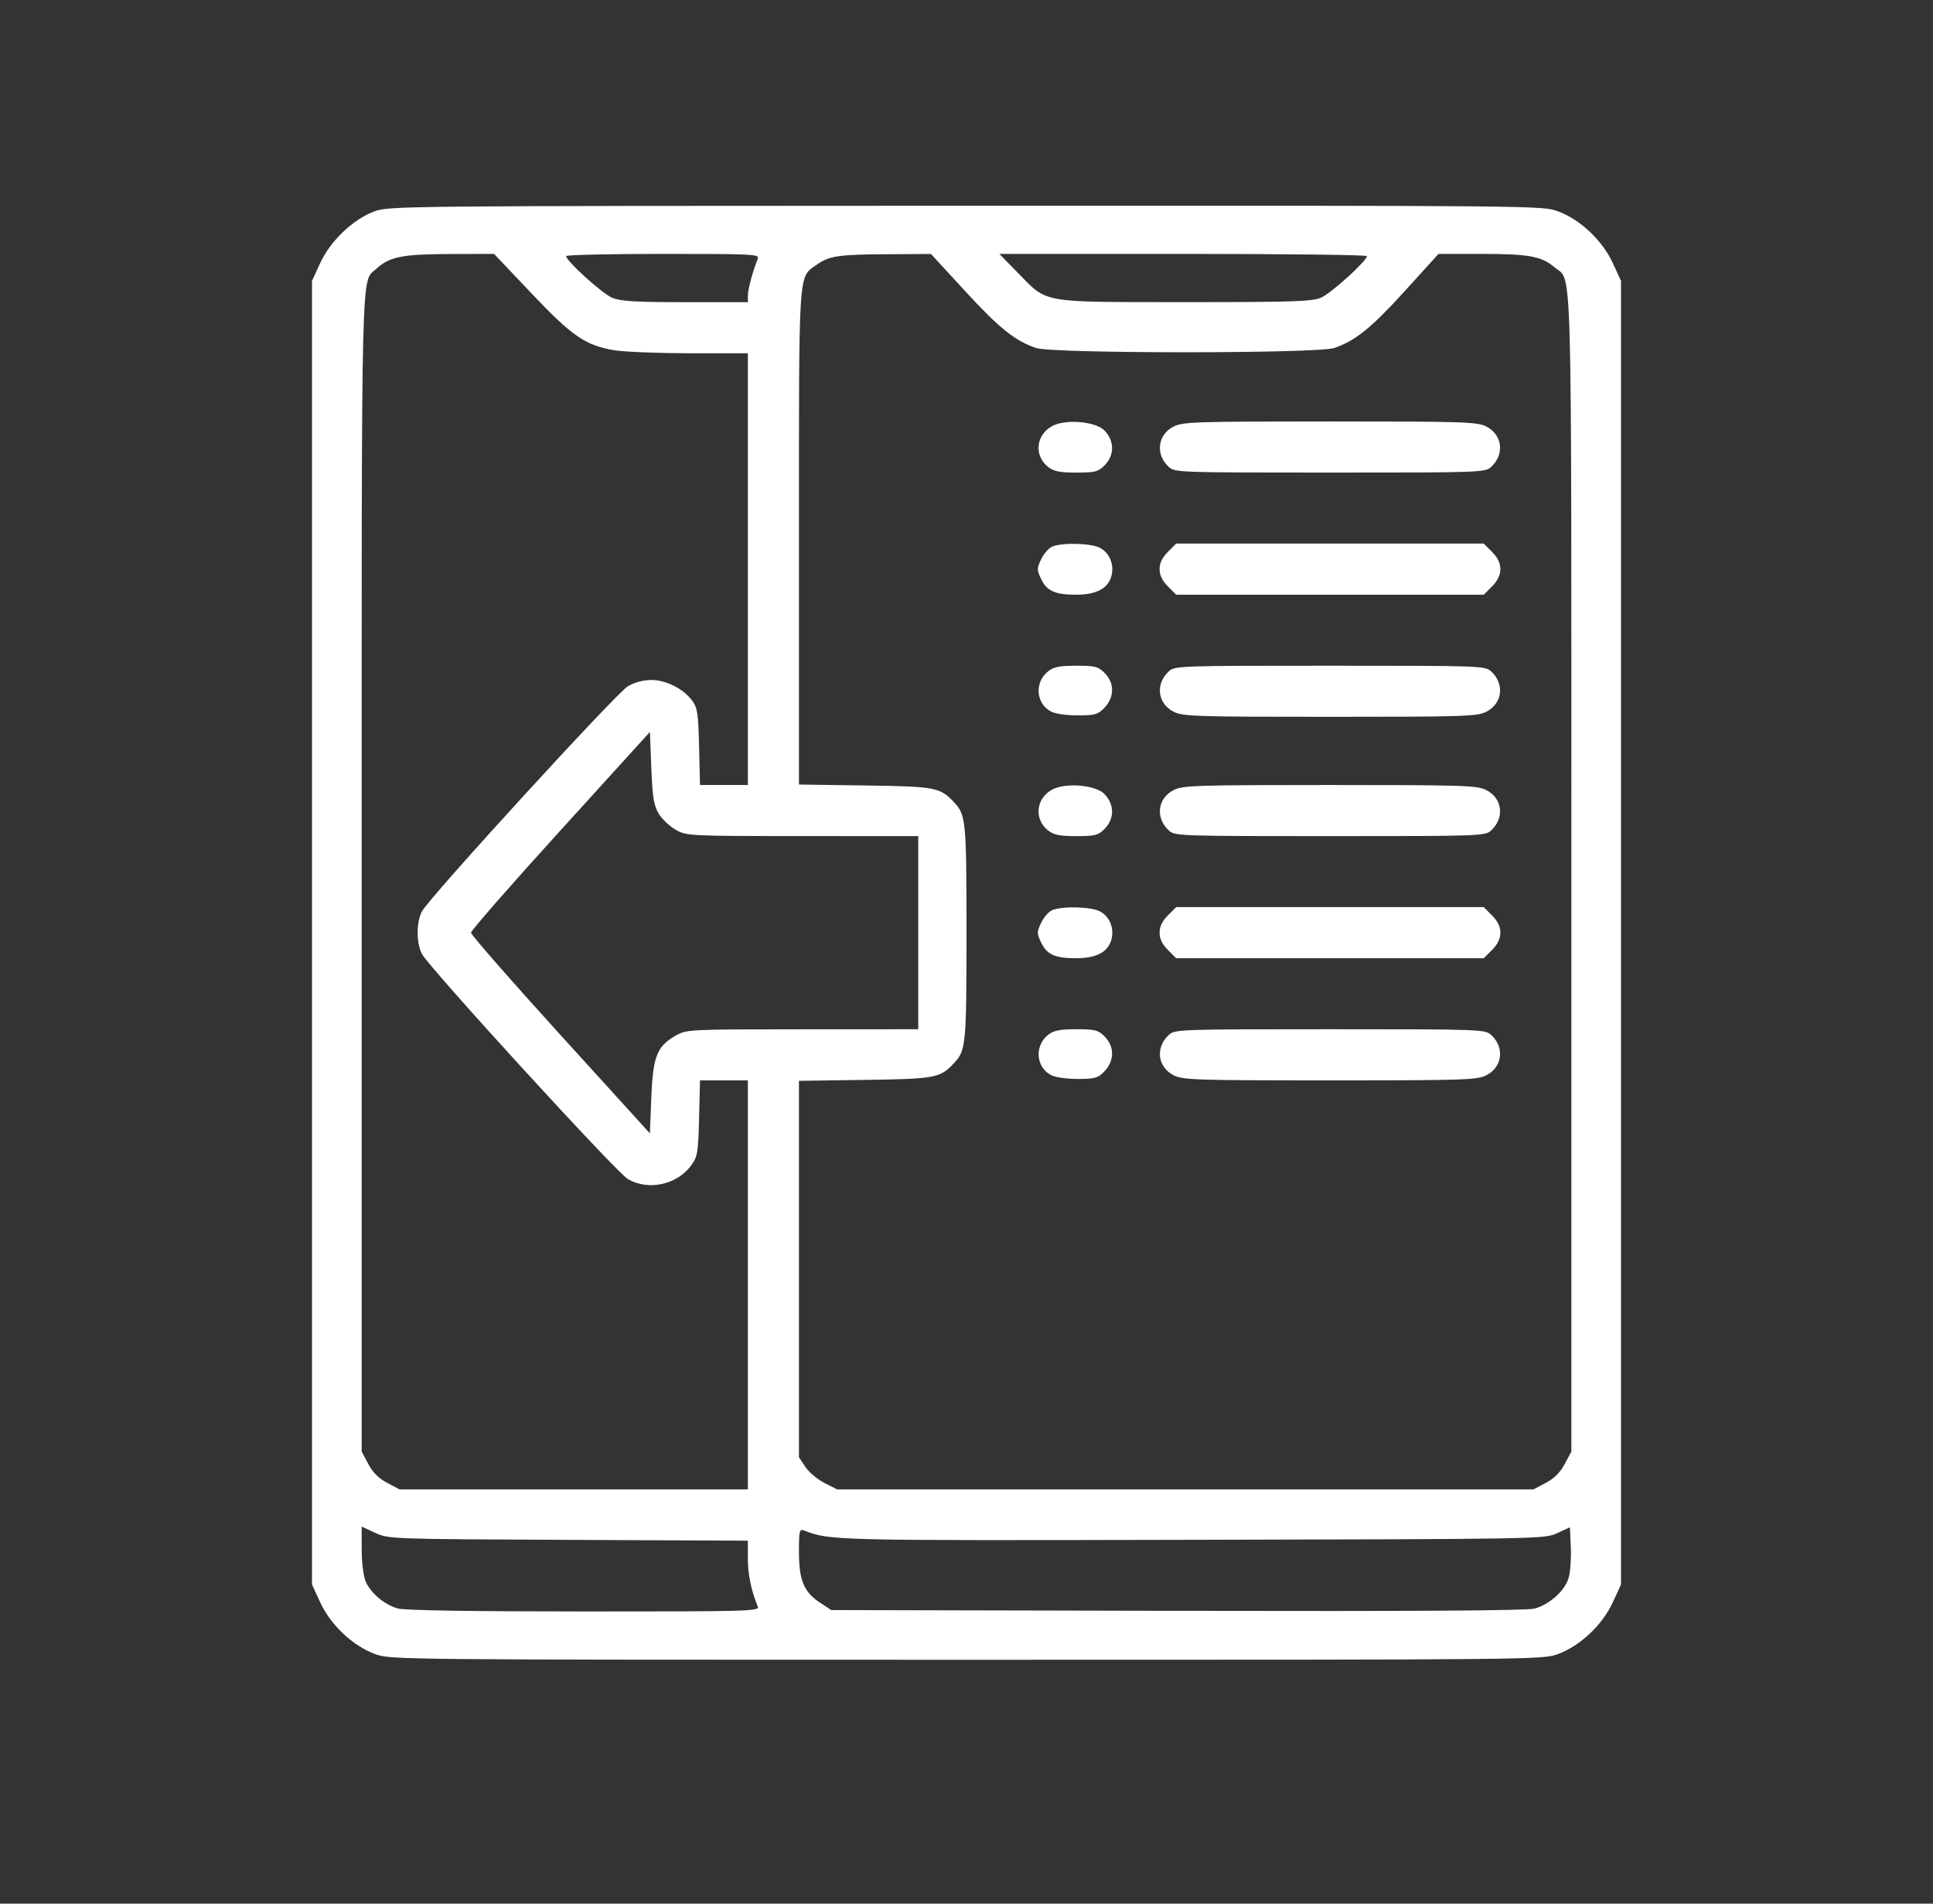 <svg width="65" height="64" viewBox="0 0 65 64" fill="none" xmlns="http://www.w3.org/2000/svg">
<rect x="0" y="0" width="65" height="64" fill="#333333" stroke="none"/>
<path fill-rule="evenodd" clip-rule="evenodd" d="M12.568 7.115C11.856 7.388 11.108 8.106 10.768 8.842L10.491 9.443V31.357V53.27L10.768 53.871C11.116 54.626 11.856 55.326 12.595 55.603C13.123 55.801 13.137 55.801 32.5 55.801C51.863 55.801 51.877 55.801 52.405 55.603C53.144 55.326 53.884 54.626 54.232 53.871L54.509 53.27V31.357V9.443L54.232 8.842C53.884 8.088 53.144 7.387 52.405 7.11C51.877 6.912 51.869 6.912 32.473 6.917C13.255 6.922 13.064 6.924 12.568 7.115ZM17.859 9.849C19.239 11.306 19.694 11.619 20.663 11.776C21.003 11.831 22.151 11.876 23.214 11.877L25.148 11.877V19.134V26.391H24.343H23.539L23.508 25.109C23.481 23.986 23.452 23.793 23.277 23.557C22.977 23.153 22.4 22.861 21.901 22.861C21.628 22.861 21.34 22.939 21.11 23.075C20.717 23.307 14.435 30.174 14.189 30.64C13.995 31.008 13.995 31.705 14.189 32.073C14.435 32.539 20.717 39.406 21.11 39.638C21.801 40.046 22.779 39.83 23.254 39.165C23.456 38.882 23.48 38.732 23.508 37.587L23.539 36.322H24.343H25.148V43.197V50.072H19.29H13.433L13.017 49.852C12.733 49.702 12.532 49.5 12.382 49.216L12.162 48.8V29.333C12.162 8.276 12.131 9.521 12.665 9.029C13.097 8.631 13.534 8.544 15.128 8.54L16.614 8.536L17.859 9.849ZM25.481 8.703C25.32 9.089 25.148 9.727 25.148 9.935V10.159H23.044C21.365 10.159 20.869 10.129 20.585 10.011C20.253 9.873 19.037 8.773 19.037 8.61C19.037 8.569 20.502 8.536 22.293 8.536C25.358 8.536 25.546 8.545 25.481 8.703ZM32.45 9.783C33.598 11.031 34.13 11.458 34.84 11.7C35.397 11.89 44.308 11.89 44.865 11.7C45.579 11.456 46.109 11.028 47.242 9.781L48.372 8.536L49.818 8.536C51.417 8.537 51.829 8.612 52.276 8.988C52.878 9.496 52.839 8.053 52.839 29.333V48.8L52.618 49.216C52.468 49.5 52.267 49.702 51.983 49.852L51.567 50.072H39.858H28.148L27.723 49.857C27.489 49.739 27.201 49.496 27.082 49.318L26.866 48.993V42.665V36.337L29.087 36.306C31.466 36.272 31.613 36.244 32.088 35.734C32.481 35.312 32.5 35.108 32.5 31.357C32.5 27.605 32.481 27.401 32.088 26.979C31.613 26.469 31.466 26.441 29.087 26.407L26.866 26.376V18.067C26.866 8.898 26.837 9.346 27.462 8.901C27.882 8.602 28.191 8.556 29.826 8.547L31.306 8.539L32.45 9.783ZM45.964 8.61C45.964 8.773 44.748 9.873 44.415 10.011C44.113 10.137 43.429 10.159 39.832 10.157C34.936 10.154 35.241 10.208 34.222 9.167L33.604 8.536H39.784C43.182 8.536 45.964 8.569 45.964 8.61ZM35.397 14.316C34.835 14.605 34.757 15.315 35.245 15.698C35.436 15.849 35.632 15.888 36.194 15.888C36.817 15.888 36.929 15.86 37.135 15.653C37.482 15.307 37.482 14.824 37.135 14.47C36.843 14.17 35.852 14.083 35.397 14.316ZM39.472 14.336C38.925 14.61 38.841 15.268 39.299 15.694C39.502 15.884 39.615 15.888 44.722 15.888C49.83 15.888 49.942 15.884 50.146 15.694C50.603 15.268 50.52 14.61 49.973 14.336C49.669 14.184 49.213 14.169 44.722 14.169C40.231 14.169 39.776 14.184 39.472 14.336ZM35.388 18.374C35.27 18.421 35.101 18.612 35.013 18.797C34.862 19.113 34.862 19.156 35.012 19.471C35.203 19.87 35.48 19.994 36.187 19.994C36.833 19.994 37.222 19.803 37.355 19.424C37.491 19.031 37.331 18.596 36.982 18.415C36.684 18.261 35.731 18.236 35.388 18.374ZM39.272 18.554C39.082 18.745 38.993 18.929 38.993 19.134C38.993 19.34 39.082 19.524 39.272 19.715L39.551 19.994H44.722H49.893L50.172 19.715C50.547 19.339 50.547 18.929 50.172 18.554L49.893 18.275H44.722H39.551L39.272 18.554ZM35.245 22.57C34.781 22.936 34.83 23.648 35.338 23.92C35.48 23.995 35.864 24.052 36.237 24.051C36.806 24.051 36.919 24.021 37.122 23.813C37.482 23.445 37.487 22.967 37.135 22.615C36.929 22.409 36.817 22.381 36.194 22.381C35.632 22.381 35.436 22.42 35.245 22.57ZM39.299 22.575C38.841 23.001 38.925 23.659 39.472 23.932C39.776 24.085 40.231 24.099 44.722 24.099C49.213 24.099 49.669 24.085 49.973 23.932C50.52 23.659 50.603 23.001 50.146 22.575C49.942 22.385 49.83 22.381 44.722 22.381C39.615 22.381 39.502 22.385 39.299 22.575ZM22.145 27.346C22.253 27.53 22.511 27.776 22.718 27.894C23.091 28.105 23.136 28.107 26.986 28.108L30.877 28.11V31.357V34.603L26.986 34.605C23.136 34.606 23.091 34.608 22.718 34.819C22.09 35.175 21.956 35.517 21.901 36.903L21.854 38.104L18.846 34.795C17.191 32.974 15.838 31.427 15.838 31.357C15.838 31.286 17.191 29.739 18.846 27.919L21.854 24.609L21.901 25.811C21.94 26.793 21.985 27.073 22.145 27.346ZM35.397 26.538C34.835 26.827 34.757 27.537 35.245 27.921C35.436 28.071 35.632 28.11 36.194 28.11C36.817 28.11 36.929 28.082 37.135 27.876C37.482 27.529 37.482 27.047 37.135 26.692C36.843 26.392 35.852 26.305 35.397 26.538ZM39.472 26.559C38.925 26.832 38.841 27.49 39.299 27.916C39.502 28.106 39.615 28.11 44.722 28.11C49.83 28.11 49.942 28.106 50.146 27.916C50.603 27.49 50.52 26.832 49.973 26.559C49.669 26.406 49.213 26.392 44.722 26.392C40.231 26.392 39.776 26.406 39.472 26.559ZM35.388 30.596C35.27 30.643 35.101 30.834 35.013 31.019C34.862 31.335 34.862 31.378 35.012 31.693C35.203 32.092 35.48 32.216 36.187 32.216C36.833 32.216 37.222 32.026 37.355 31.646C37.491 31.253 37.331 30.818 36.982 30.637C36.684 30.483 35.731 30.458 35.388 30.596ZM39.272 30.776C39.082 30.967 38.993 31.151 38.993 31.357C38.993 31.562 39.082 31.746 39.272 31.937L39.551 32.216H44.722H49.893L50.172 31.937C50.547 31.562 50.547 31.151 50.172 30.776L49.893 30.497H44.722H39.551L39.272 30.776ZM35.245 34.792C34.781 35.158 34.83 35.87 35.338 36.142C35.48 36.218 35.864 36.274 36.237 36.274C36.806 36.273 36.919 36.243 37.122 36.035C37.482 35.667 37.487 35.189 37.135 34.837C36.929 34.631 36.817 34.603 36.194 34.603C35.632 34.603 35.436 34.642 35.245 34.792ZM39.299 34.797C38.841 35.223 38.925 35.881 39.472 36.154C39.776 36.307 40.231 36.322 44.722 36.322C49.213 36.322 49.669 36.307 49.973 36.154C50.52 35.881 50.603 35.223 50.146 34.797C49.942 34.607 49.83 34.603 44.722 34.603C39.615 34.603 39.502 34.607 39.299 34.797ZM19.108 51.77L25.148 51.797V52.399C25.148 52.931 25.262 53.484 25.481 54.01C25.546 54.169 25.232 54.178 19.644 54.177C15.875 54.177 13.609 54.141 13.382 54.078C12.927 53.951 12.458 53.556 12.292 53.159C12.219 52.984 12.162 52.513 12.162 52.085V51.324L12.615 51.533C13.065 51.741 13.121 51.743 19.108 51.77ZM52.748 53.047C52.621 53.479 52.105 53.945 51.605 54.08C51.347 54.15 47.576 54.173 39.59 54.156L27.951 54.13L27.567 53.876C27.03 53.52 26.866 53.123 26.866 52.172C26.866 51.464 26.883 51.394 27.034 51.453C27.907 51.794 27.955 51.795 40.101 51.768C51.834 51.743 51.935 51.741 52.361 51.545L52.791 51.347L52.821 52.023C52.837 52.394 52.805 52.855 52.748 53.047Z" fill="white"/>
</svg>
